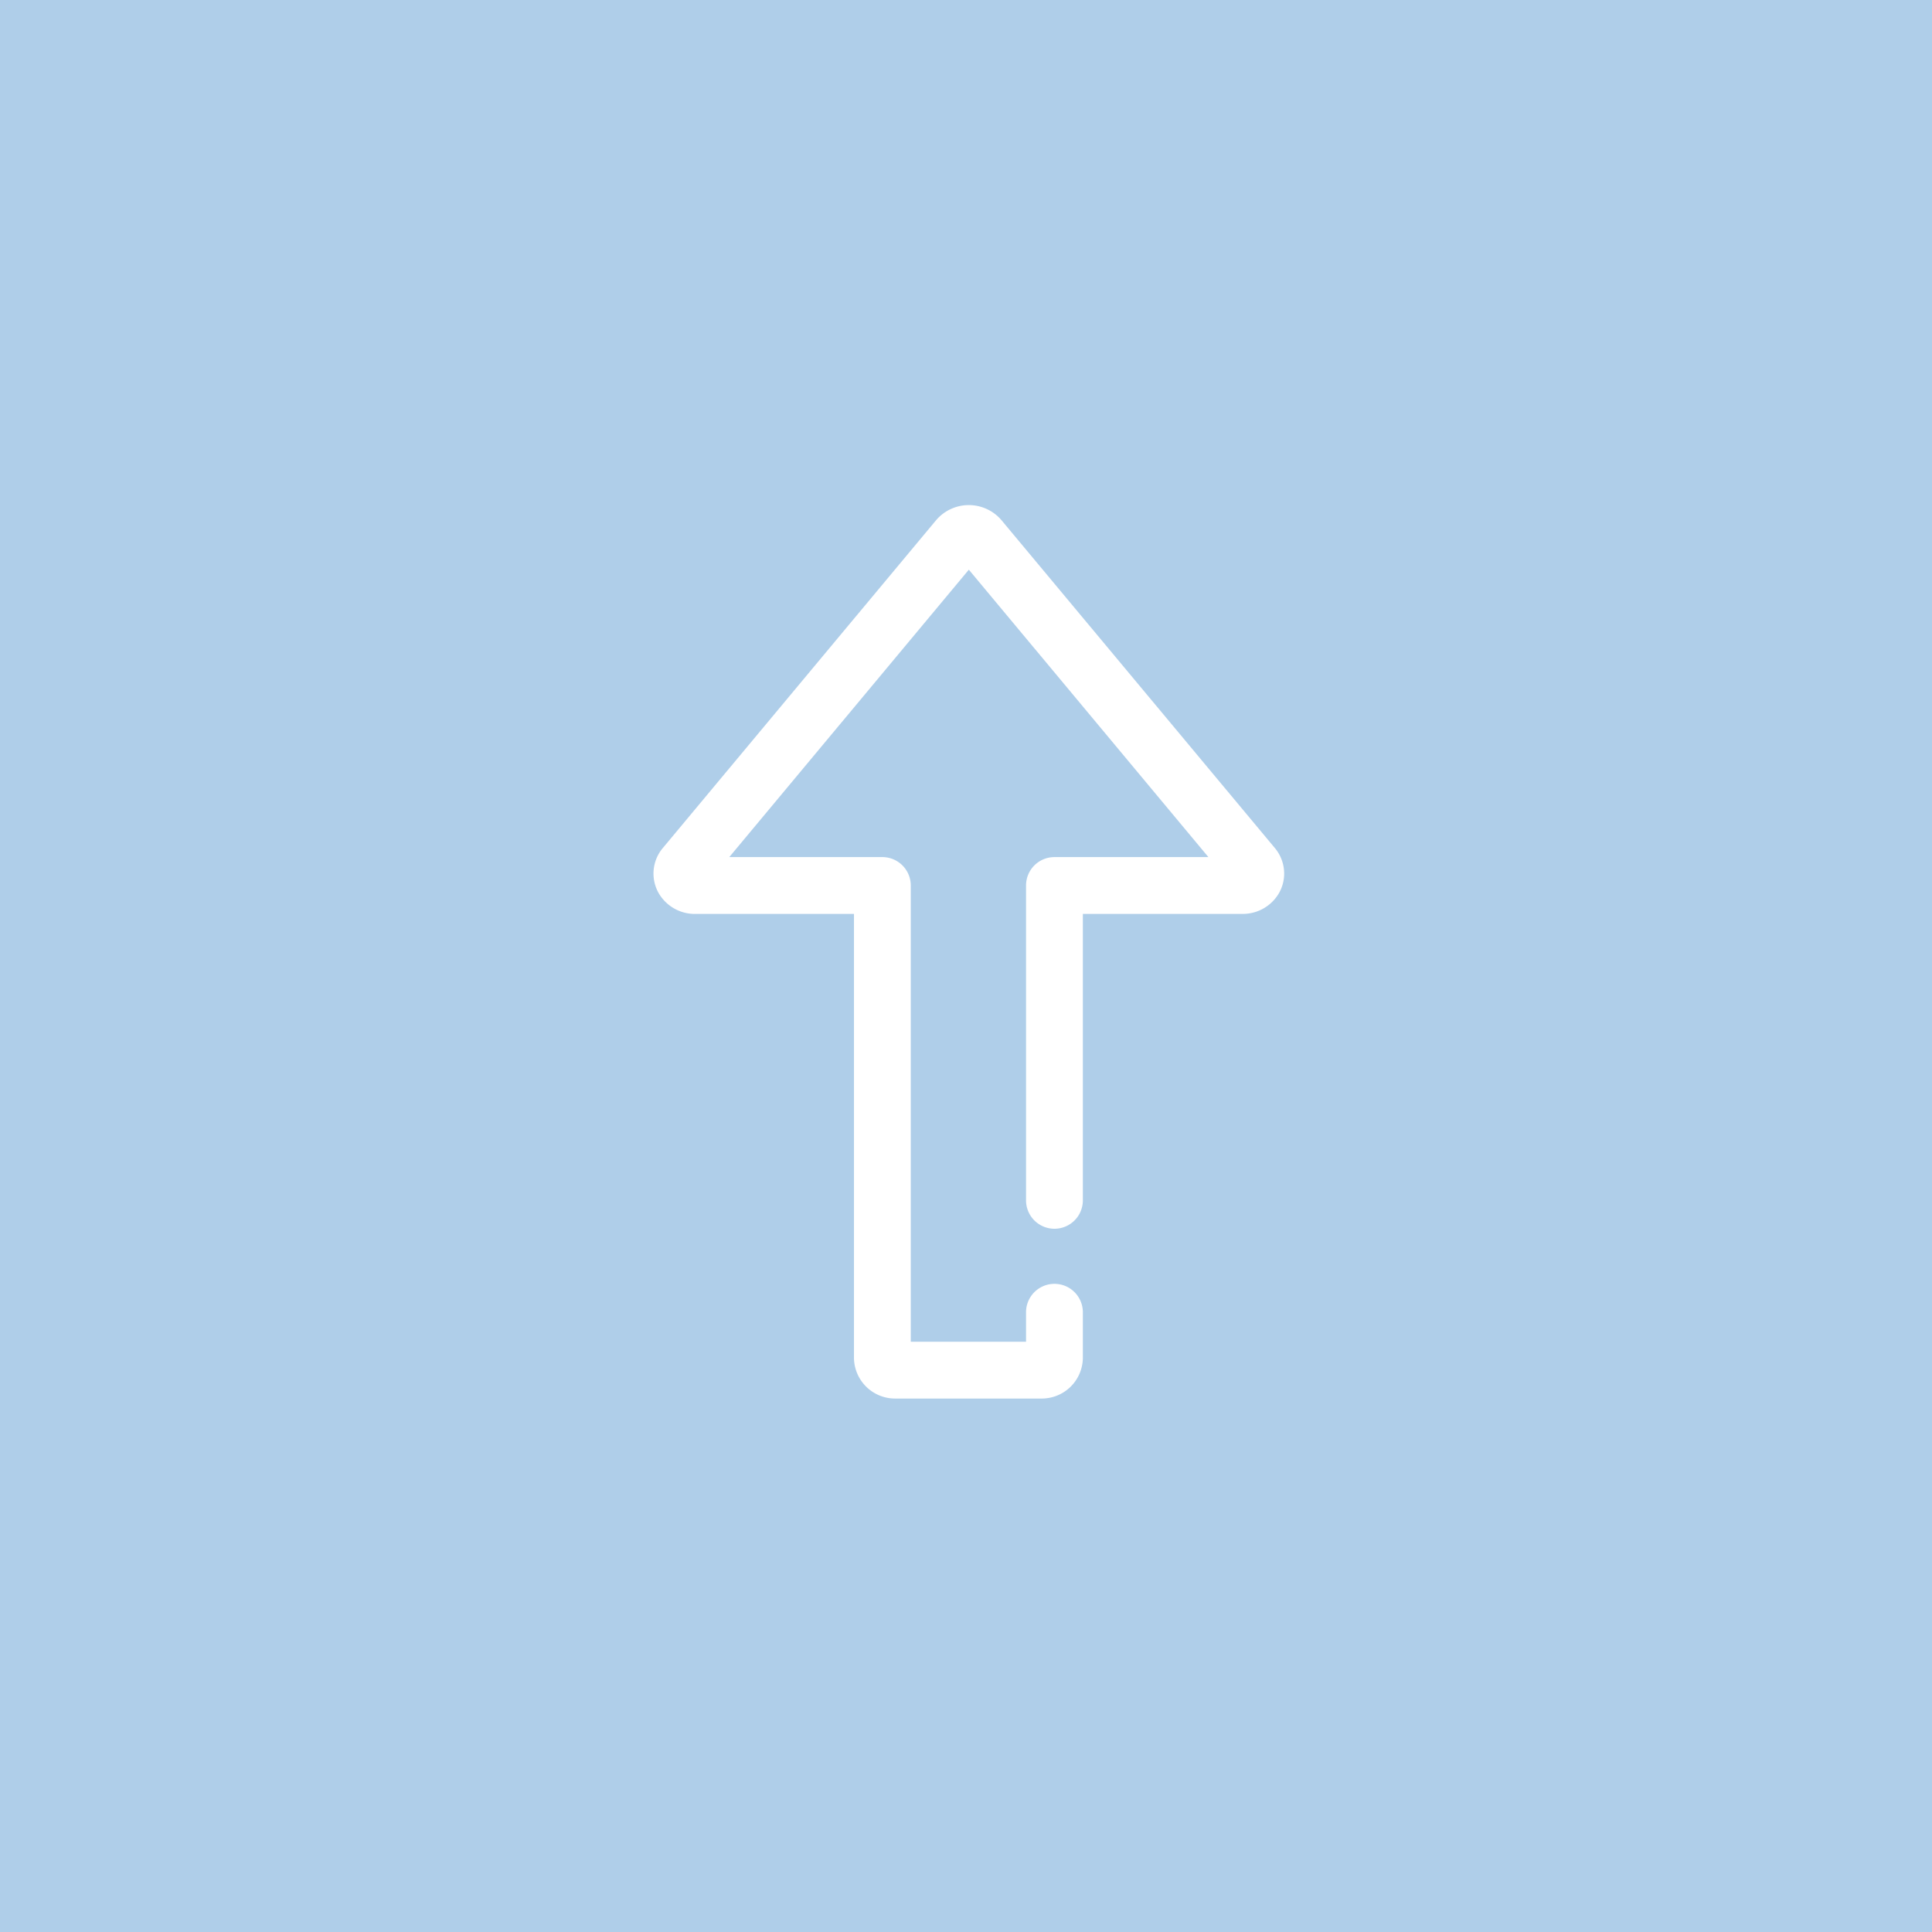 <svg xmlns="http://www.w3.org/2000/svg" width="68" height="68" viewBox="0 0 68 68">
  <g id="pagetop" transform="translate(-1230 -2491)">
    <rect id="長方形_47" data-name="長方形 47" width="68" height="68" transform="translate(1230 2491)" fill="#afcee9"/>
    <g id="ico-arrow-white" transform="translate(1245.643 2543.813) rotate(-90)">
      <path id="パス_35" data-name="パス 35" d="M20.476,31.878a1.38,1.38,0,0,1-.683-.18,1.472,1.472,0,0,1-.735-1.314V24.793H8.976a1,1,0,0,1,0-2H20.057a1,1,0,0,1,1,1v5.419L31.173,20.78,21.057,12.348v5.388a1,1,0,0,1-1,1H4v4.057H5.037a1,1,0,0,1,0,2H3.421A1.447,1.447,0,0,1,2,23.324V18.206a1.447,1.447,0,0,1,1.421-1.469H19.057V11.175a1.472,1.472,0,0,1,.735-1.314,1.394,1.394,0,0,1,1.589.152l11.539,9.619.009.008a1.511,1.511,0,0,1,0,2.277l-.009.008L21.382,31.546A1.4,1.4,0,0,1,20.476,31.878Z" transform="translate(1.589 -2.323)" fill="#fff"/>
    </g>
  </g>
</svg>
